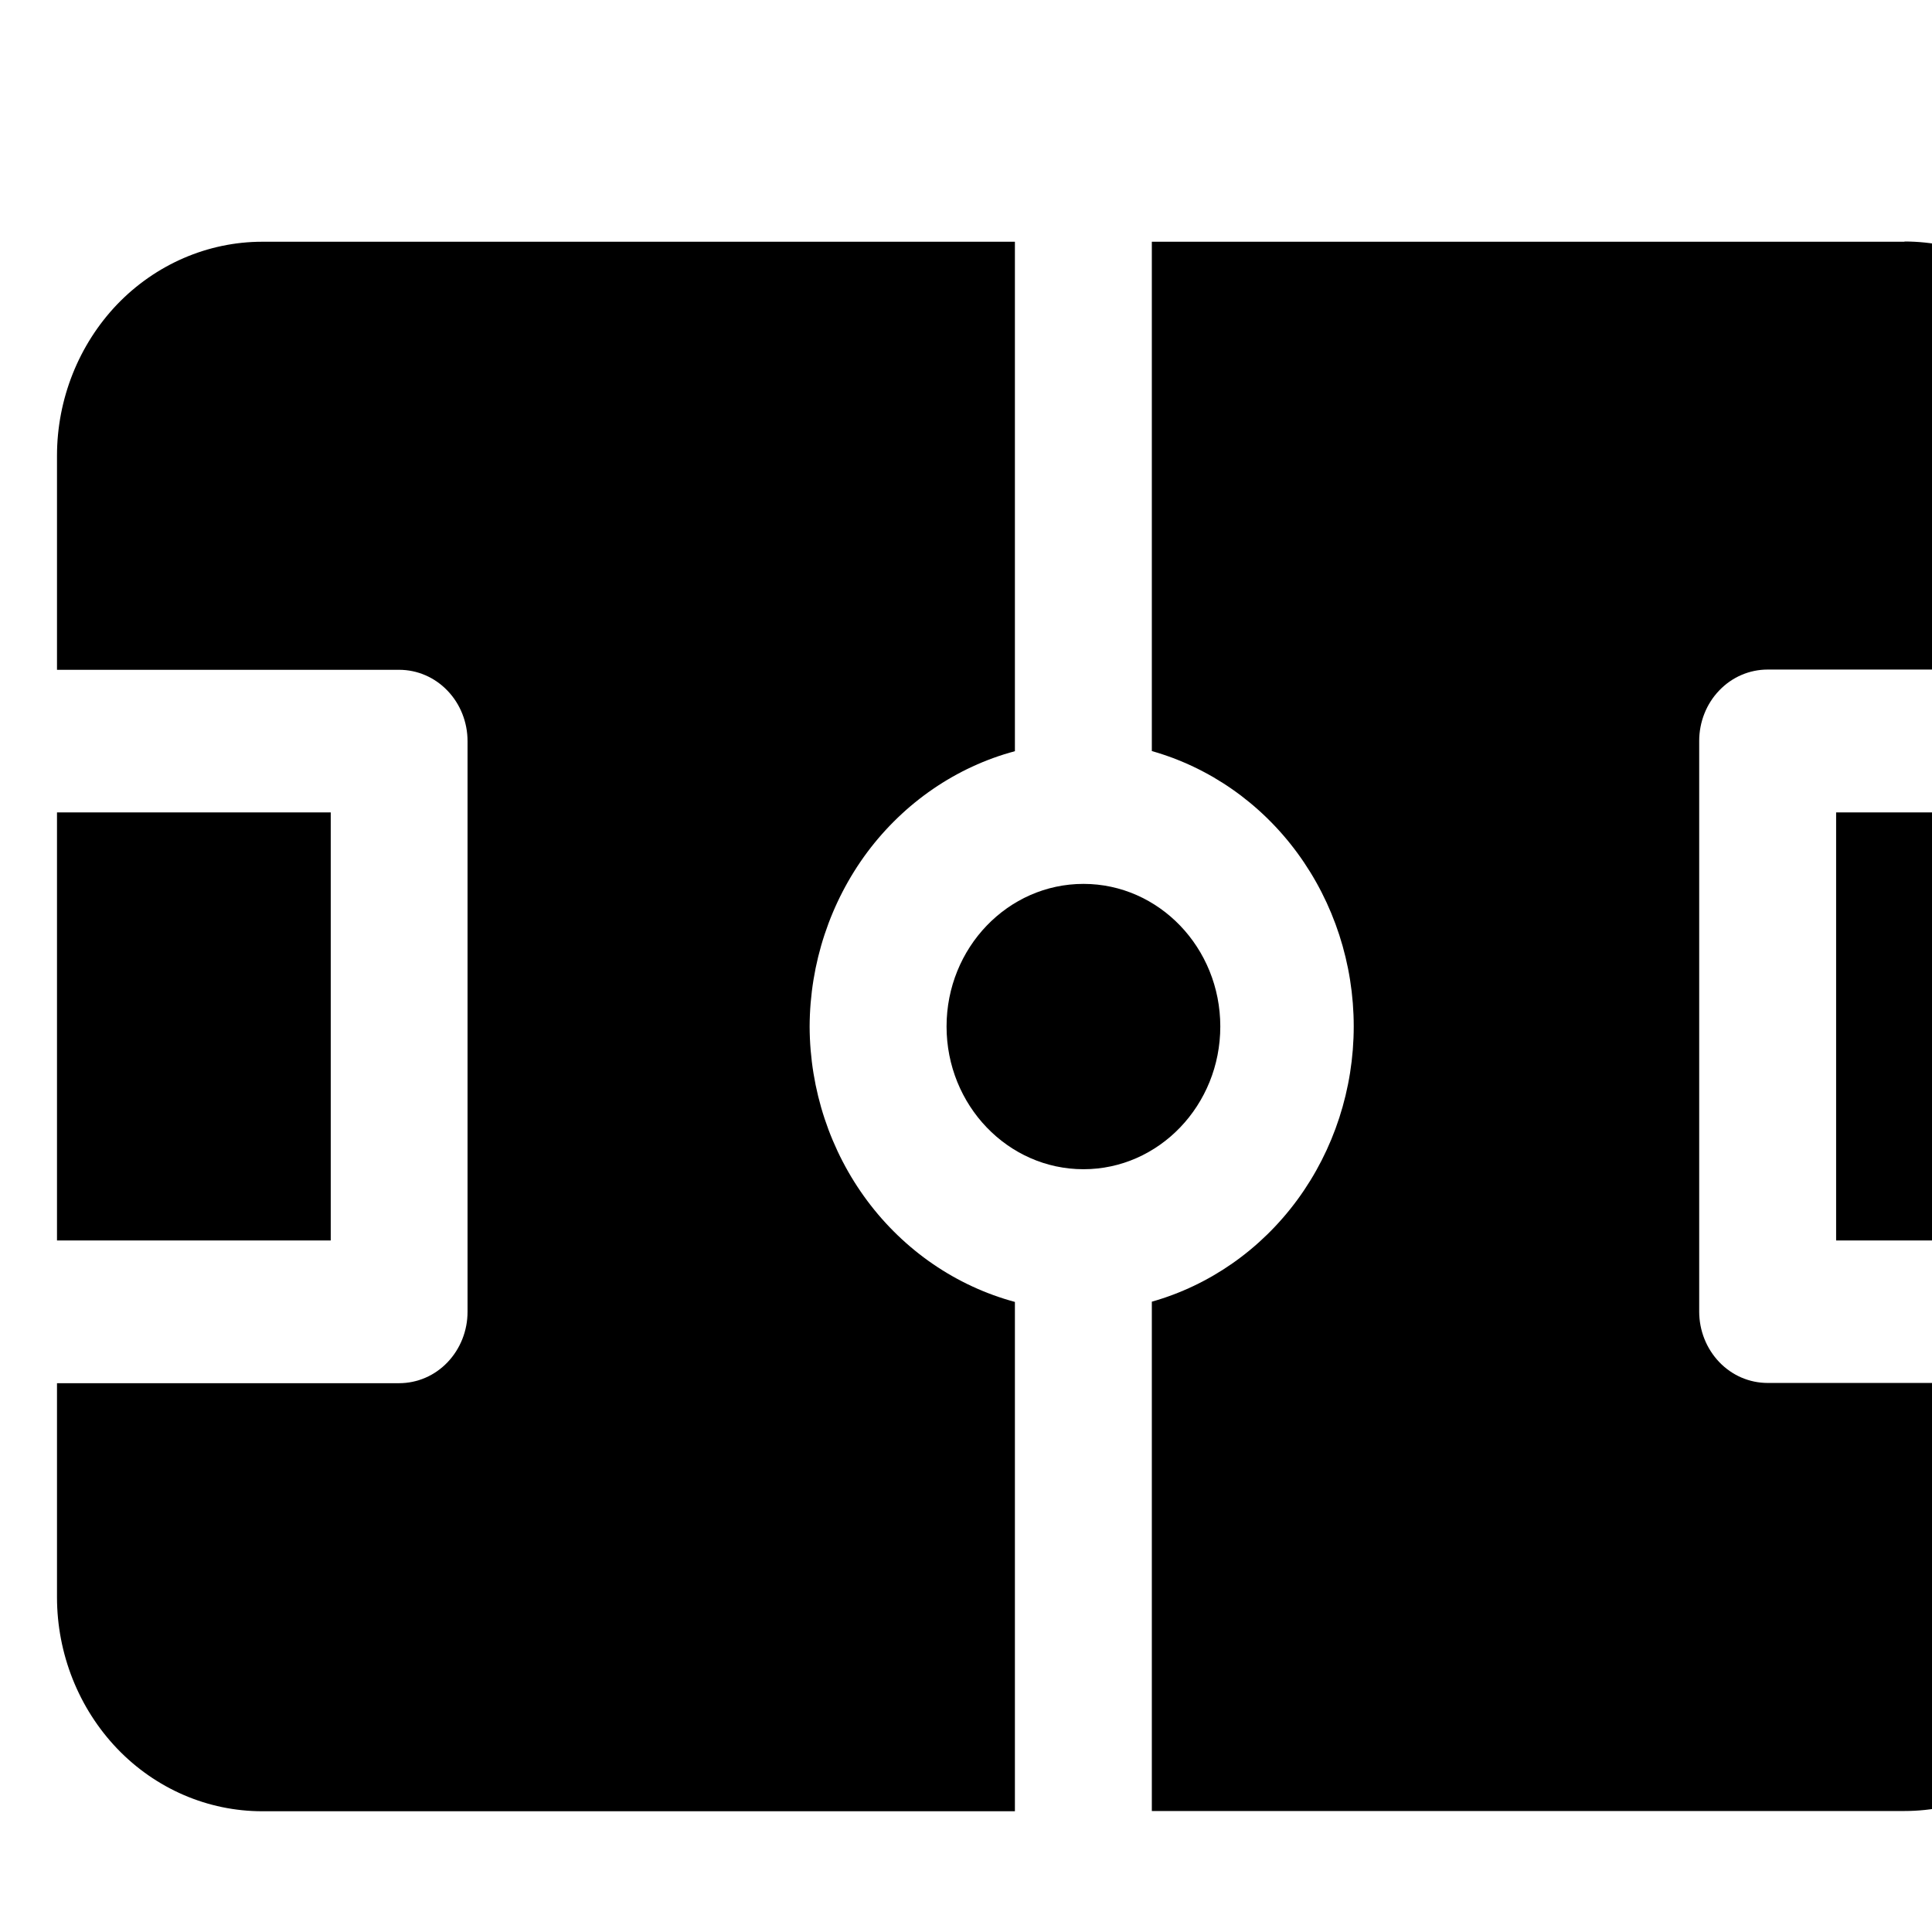 <svg width="16" height="16"   xmlns="http://www.w3.org/2000/svg" transform="translate(0, 2)">
<path d="M15.206 4.728H17.472V8.273H15.206V4.728Z" />
<path d="M8.973 7.683C9.598 7.683 10.106 7.153 10.106 6.501C10.106 5.849 9.598 5.32 8.973 5.32C8.347 5.32 7.839 5.849 7.839 6.501C7.839 7.153 8.347 7.683 8.973 7.683Z" />
<path d="M15.772 0.002H9.539V4.22C10.019 4.356 10.443 4.653 10.745 5.065C11.047 5.477 11.211 5.982 11.211 6.5C11.211 7.018 11.047 7.523 10.745 7.935C10.443 8.347 10.019 8.644 9.539 8.78V12.998H15.772C16.223 12.998 16.655 12.811 16.974 12.479C17.293 12.146 17.472 11.696 17.472 11.225V9.453H14.639C14.488 9.453 14.344 9.391 14.238 9.28C14.132 9.169 14.072 9.019 14.072 8.862V4.136C14.072 3.979 14.132 3.828 14.238 3.718C14.344 3.607 14.488 3.545 14.639 3.545H17.472V1.772C17.472 1.303 17.292 0.852 16.974 0.519C16.655 0.186 16.223 0 15.772 0V0.002Z" />
<path d="M6.705 6.501C6.707 5.978 6.875 5.471 7.182 5.058C7.49 4.646 7.92 4.351 8.405 4.221V0.002H2.172C1.722 0.002 1.289 0.189 0.97 0.521C0.652 0.854 0.472 1.305 0.472 1.774V3.547H3.305C3.456 3.547 3.6 3.609 3.706 3.72C3.812 3.83 3.872 3.981 3.872 4.138V8.864C3.872 9.021 3.812 9.171 3.706 9.282C3.6 9.393 3.456 9.455 3.305 9.455H0.472V11.227C0.472 11.697 0.652 12.148 0.97 12.481C1.289 12.814 1.721 13 2.172 13H8.405V8.782C7.92 8.651 7.49 8.357 7.182 7.944C6.875 7.532 6.707 7.025 6.705 6.502V6.501Z" />
<path d="M0.472 4.728H2.739V8.273H0.472V4.728Z" />
</svg>
